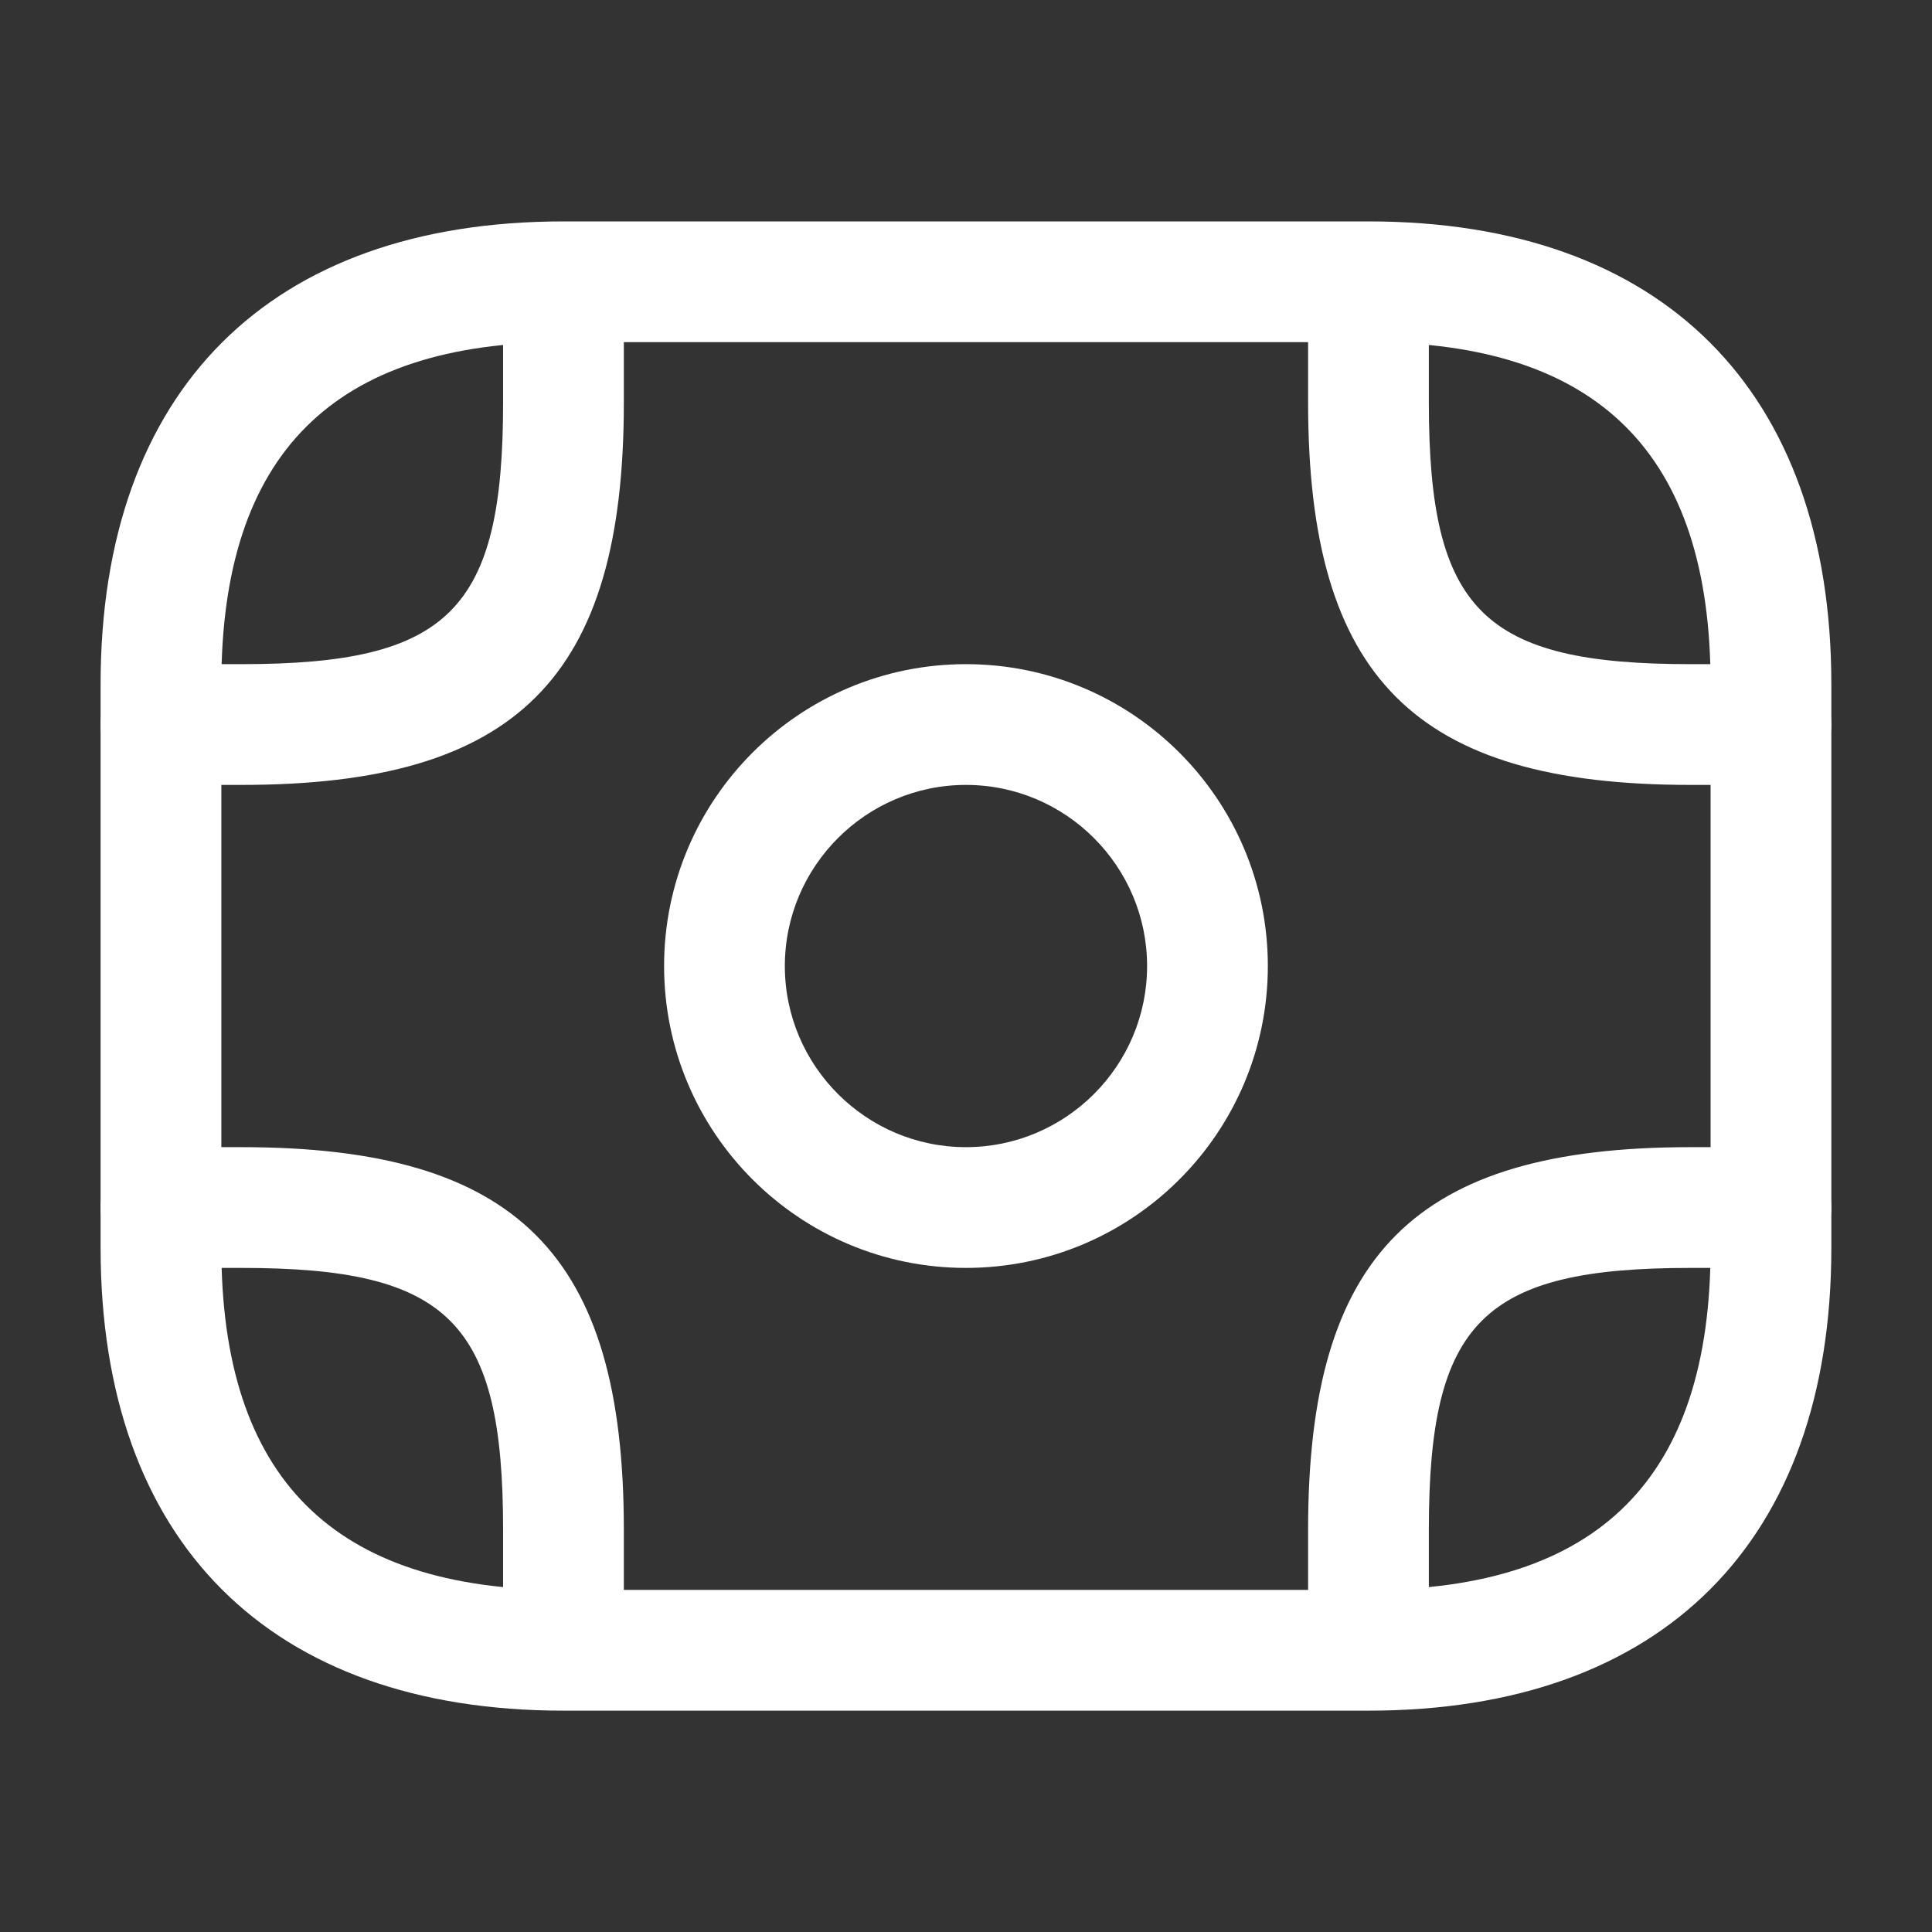 <svg width="30" height="30" viewBox="0 0 30 30" fill="none" xmlns="http://www.w3.org/2000/svg">
<rect x="0" y="0" width="30" height="30" fill="#333333" stroke="none"/>
<path d="M21.25 26.563H8.75C4.187 26.563 1.562 23.938 1.562 19.376V10.626C1.562 6.063 4.187 3.438 8.75 3.438H21.25C25.812 3.438 28.437 6.063 28.437 10.626V19.376C28.437 23.938 25.812 26.563 21.25 26.563ZM8.75 5.313C5.175 5.313 3.437 7.051 3.437 10.626V19.376C3.437 22.951 5.175 24.688 8.75 24.688H21.25C24.825 24.688 26.562 22.951 26.562 19.376V10.626C26.562 7.051 24.825 5.313 21.25 5.313H8.75Z" fill="white"/>
<path d="M14.999 19.688C12.412 19.688 10.312 17.588 10.312 15.001C10.312 12.413 12.412 10.313 14.999 10.313C17.587 10.313 19.687 12.413 19.687 15.001C19.687 17.588 17.587 19.688 14.999 19.688ZM14.999 12.188C13.45 12.188 12.187 13.451 12.187 15.001C12.187 16.551 13.45 17.813 14.999 17.813C16.549 17.813 17.812 16.551 17.812 15.001C17.812 13.451 16.549 12.188 14.999 12.188Z" fill="white"/>
<path d="M3.75 12.188H2.5C1.987 12.188 1.562 11.763 1.562 11.251C1.562 10.738 1.987 10.313 2.5 10.313H3.75C6.975 10.313 7.812 9.476 7.812 6.251V5.001C7.812 4.488 8.237 4.063 8.75 4.063C9.262 4.063 9.687 4.488 9.687 5.001V6.251C9.687 10.526 8.025 12.188 3.75 12.188Z" fill="white"/>
<path d="M27.5 12.188H26.25C21.974 12.188 20.312 10.526 20.312 6.251V5.001C20.312 4.488 20.737 4.063 21.25 4.063C21.762 4.063 22.187 4.488 22.187 5.001V6.251C22.187 9.476 23.024 10.313 26.25 10.313H27.5C28.012 10.313 28.437 10.738 28.437 11.251C28.437 11.763 28.012 12.188 27.5 12.188Z" fill="white"/>
<path d="M8.75 25.938C8.237 25.938 7.812 25.513 7.812 25.001V23.751C7.812 20.526 6.975 19.688 3.75 19.688H2.5C1.987 19.688 1.562 19.263 1.562 18.751C1.562 18.238 1.987 17.813 2.5 17.813H3.75C8.025 17.813 9.687 19.476 9.687 23.751V25.001C9.687 25.513 9.262 25.938 8.75 25.938Z" fill="white"/>
<path d="M21.25 25.938C20.737 25.938 20.312 25.513 20.312 25.001V23.751C20.312 19.476 21.974 17.813 26.25 17.813H27.5C28.012 17.813 28.437 18.238 28.437 18.751C28.437 19.263 28.012 19.688 27.5 19.688H26.25C23.024 19.688 22.187 20.526 22.187 23.751V25.001C22.187 25.513 21.762 25.938 21.25 25.938Z" fill="white"/>
</svg>
